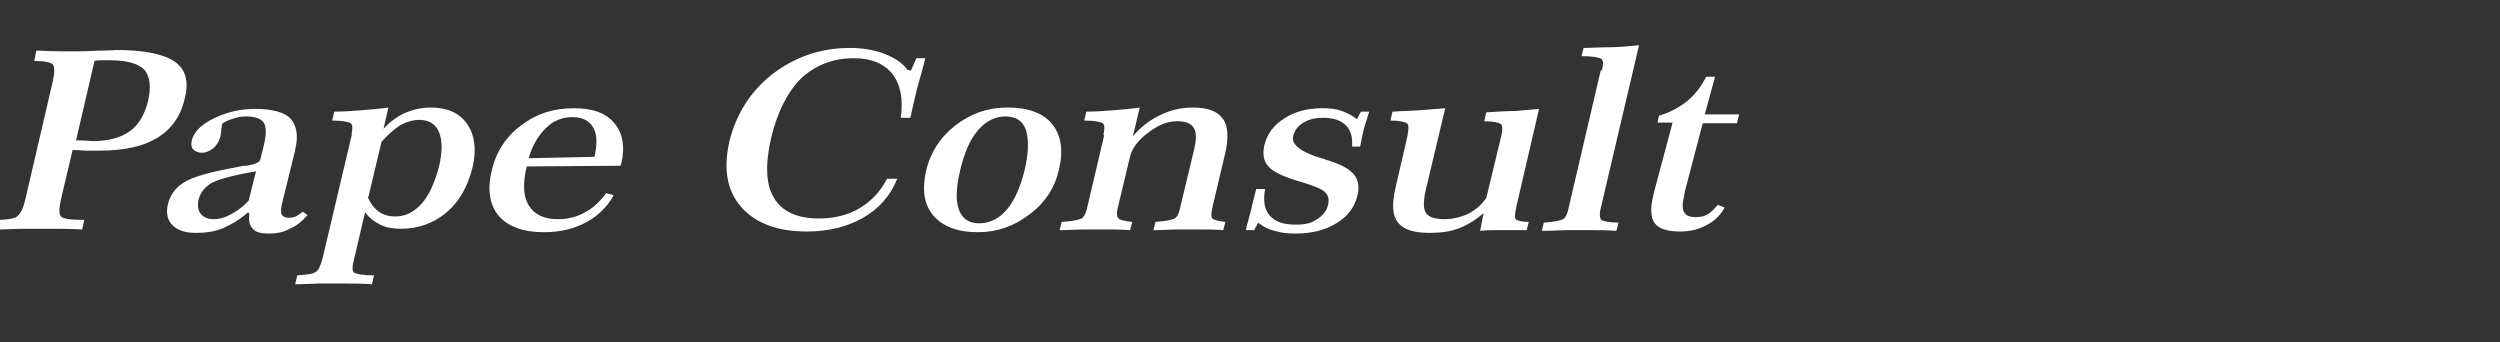 <?xml version="1.0" encoding="UTF-8"?>
<!DOCTYPE svg PUBLIC "-//W3C//DTD SVG 1.1//EN" "http://www.w3.org/Graphics/SVG/1.1/DTD/svg11.dtd">
<!-- Creator: CorelDRAW X6 -->
<svg xmlns="http://www.w3.org/2000/svg" xml:space="preserve" width="365px" height="50px" version="1.1" style="shape-rendering:geometricPrecision; text-rendering:geometricPrecision; image-rendering:optimizeQuality; fill-rule:evenodd; clip-rule:evenodd"
viewBox="0 0 3650 500"
 xmlns:xlink="http://www.w3.org/1999/xlink">
 <rect x="0" y="0" width="3650" height="500" fill="#333333" stroke="none"/>
 <defs>
  <style type="text/css">
   <![CDATA[
    .fil0 {fill:#FFFFFF;fill-rule:nonzero}
   ]]>
  </style>
 </defs>
 <g id="main">
  <path class="fil0" d="M110 205c1,0 2,0 4,0 11,0 18,1 22,1 22,0 40,-5 53,-14 13,-9 22,-24 27,-44 5,-21 3,-36 -5,-46 -9,-9 -25,-14 -50,-14 -1,0 -4,0 -10,0 -5,0 -10,0 -13,1l-27 116zm-55 -131l3 0c20,1 35,1 45,1 11,0 24,0 39,-1 15,0 24,-1 28,-1 41,0 69,6 85,17 16,11 21,29 15,53 -6,26 -19,45 -40,58 -21,13 -49,19 -86,19 -4,0 -10,0 -16,0 -6,0 -13,-1 -22,-1l-17 72c-3,14 -3,22 0,25 3,3 13,5 29,5l5 0 -3 14c-18,-1 -32,-1 -41,-1 -10,0 -18,0 -24,0 -5,0 -13,0 -22,0 -9,0 -22,1 -40,1l3 -14c15,0 25,-2 29,-5 5,-4 9,-12 12,-25l40 -172c3,-13 3,-22 0,-25 -3,-3 -12,-5 -27,-5l3 -15z"/>
  <path id="1" class="fil0" d="M362 310c-12,11 -25,18 -36,23 -12,5 -25,7 -40,7 -16,0 -27,-4 -34,-11 -7,-7 -10,-17 -7,-30 3,-14 11,-25 24,-33 13,-8 38,-15 77,-22 4,-1 8,-2 14,-2 12,-2 19,-5 20,-9l5 -20c4,-16 4,-28 0,-34 -4,-6 -13,-9 -26,-9 -6,0 -12,1 -18,3 -6,2 -12,4 -17,8 0,4 -1,7 -1,10 0,3 -1,5 -1,8 -2,7 -5,12 -10,17 -5,4 -11,7 -17,7 -6,0 -10,-2 -13,-5 -3,-3 -3,-8 -2,-13 3,-12 13,-23 32,-32 18,-9 38,-14 61,-14 25,0 42,5 51,14 9,10 12,25 7,45l0 1 -16 65 -2 8c-3,11 -3,18 -2,21 2,3 5,5 11,5 4,0 7,-1 10,-2 3,-2 7,-4 10,-7l7 5c-8,9 -16,16 -26,20 -9,5 -19,7 -30,7 -12,0 -20,-2 -24,-7 -5,-5 -6,-12 -5,-22zm13 -60c-31,5 -53,11 -64,16 -11,6 -18,14 -21,25 -2,9 -1,16 3,21 4,5 10,8 19,8 8,0 16,-2 25,-7 9,-5 18,-11 26,-20l11 -44z"/>
  <path id="2" class="fil0" d="M537 288c4,9 9,16 16,21 7,5 15,7 24,7 15,0 27,-6 39,-19 11,-13 19,-31 25,-54 5,-21 5,-38 0,-50 -5,-12 -15,-18 -29,-18 -9,0 -19,3 -28,8 -9,6 -18,14 -27,24l-19 80zm-24 -91c2,-9 2,-15 -1,-17 -3,-2 -12,-4 -27,-4l3 -13c13,0 26,-1 39,-2 13,-1 26,-2 40,-4l-7 31c9,-10 20,-18 31,-23 12,-5 24,-8 38,-8 24,0 42,8 53,24 11,16 14,37 8,63 -7,28 -19,50 -38,66 -19,16 -41,24 -67,24 -12,0 -22,-2 -30,-6 -8,-4 -16,-10 -22,-18l-16 68c-3,11 -3,18 0,20 3,2 13,4 29,4l-3 13c-13,-1 -24,-1 -33,-1 -9,0 -18,0 -25,0 -6,0 -13,0 -21,0 -8,0 -19,1 -33,1l3 -13c14,-1 23,-2 27,-5 4,-2 7,-9 10,-20l43 -182z"/>
  <path id="3" class="fil0" d="M769 243c-6,25 -5,44 3,57 8,13 22,20 42,20 15,0 28,-3 40,-10 12,-6 22,-16 31,-28l11 3c-10,18 -24,31 -41,40 -17,9 -37,14 -61,14 -30,0 -52,-8 -66,-24 -13,-16 -17,-38 -10,-66 6,-27 21,-50 43,-66 22,-17 47,-25 77,-25 27,0 47,7 59,22 12,14 16,34 10,59l-1 3 -137 1zm3 -12l96 -2c4,-19 4,-33 -2,-43 -6,-10 -16,-15 -30,-15 -15,0 -28,5 -39,16 -11,11 -20,25 -25,44z"/>
  <path id="4" class="fil0" d="M1330 103l8 -18 13 0c-1,2 -1,5 -2,8 -5,19 -9,32 -11,40 -1,5 -3,13 -6,26 -1,5 -2,10 -3,13l-14 0c4,-27 0,-48 -12,-64 -12,-15 -31,-23 -56,-23 -31,0 -56,10 -77,29 -20,20 -35,49 -44,87 -9,39 -8,68 4,88 12,20 34,30 66,30 22,0 42,-5 59,-15 17,-10 31,-25 40,-43l15 0c-10,25 -27,44 -50,57 -23,13 -50,20 -82,20 -43,0 -75,-12 -96,-36 -21,-24 -26,-56 -17,-96 10,-40 31,-73 63,-98 33,-25 70,-38 113,-38 18,0 35,3 49,8 15,6 27,13 35,24z"/>
  <path id="5" class="fil0" d="M1468 170c-15,0 -29,7 -40,20 -12,14 -20,33 -26,58 -6,25 -7,45 -2,58 5,14 15,20 30,20 15,0 29,-7 40,-20 11,-13 20,-33 26,-58 6,-25 6,-44 2,-58 -5,-14 -15,-20 -30,-20zm3 -13c30,0 52,8 65,24 13,16 17,38 10,67 -6,26 -20,48 -43,65 -22,17 -47,26 -75,26 -30,0 -51,-8 -65,-24 -14,-16 -17,-38 -11,-65 6,-27 21,-50 43,-67 22,-17 47,-26 75,-26z"/>
  <path id="6" class="fil0" d="M1611 197c2,-9 2,-15 -1,-17 -3,-2 -12,-4 -27,-4l3 -13c13,0 26,-1 39,-2 13,-1 26,-2 39,-4l-10 42c12,-14 25,-24 40,-31 14,-7 30,-11 47,-11 22,0 36,5 44,16 8,10 9,27 4,50l-18 76c-3,11 -3,18 -1,20 2,2 9,4 19,5l-3 12c-14,-1 -25,-1 -32,-1 -7,0 -13,0 -17,0 -5,0 -11,0 -19,0 -8,0 -19,1 -34,1l3 -12c15,-1 24,-3 28,-5 4,-2 7,-9 9,-20l19 -79c4,-16 4,-27 0,-33 -4,-7 -12,-10 -25,-10 -14,0 -28,6 -42,17 -15,11 -23,23 -26,34l-17 71c-3,11 -3,17 0,20 2,2 9,4 20,5l-3 12c-14,-1 -25,-1 -32,-1 -7,0 -13,0 -17,0 -5,0 -12,0 -20,0 -8,0 -19,1 -34,1l3 -12c16,-1 25,-3 29,-5 4,-2 7,-9 9,-19l24 -102z"/>
  <path id="7" class="fil0" d="M1981 174l6 -11 12 0c-1,3 -2,7 -4,13 -2,6 -3,10 -4,13 -1,5 -3,13 -5,24l0 1 -12 0c1,-14 -2,-24 -9,-31 -7,-7 -18,-11 -33,-11 -11,0 -21,2 -29,7 -8,5 -13,11 -15,20 -3,12 11,23 41,32 3,1 5,1 6,2 21,6 34,13 41,21 7,8 9,18 6,31 -4,17 -14,31 -31,41 -16,10 -36,15 -60,15 -11,0 -21,-1 -30,-4 -9,-2 -17,-6 -24,-12l-6 11 -12 0c0,-1 1,-3 1,-5 4,-15 7,-25 8,-31l3 -12 3 -12 13 0c-3,17 -1,30 7,39 8,9 20,13 38,13 13,0 23,-2 31,-8 8,-5 14,-12 16,-21 2,-8 0,-14 -4,-18 -5,-5 -15,-9 -31,-14 -28,-8 -46,-16 -52,-24 -7,-7 -9,-18 -6,-31 4,-16 13,-29 29,-39 15,-10 34,-15 55,-15 11,0 21,1 29,4 8,3 16,7 22,12z"/>
  <path id="8" class="fil0" d="M2055 197c2,-9 2,-15 -1,-17 -3,-2 -11,-4 -24,-4l3 -13c13,-1 26,-1 39,-2 13,-1 26,-2 38,-3l-29 122c-3,15 -3,25 1,31 4,6 13,9 27,9 12,0 24,-3 35,-8 11,-6 19,-13 26,-23l22 -91c2,-9 2,-15 -1,-17 -3,-2 -11,-4 -24,-4l3 -13c17,-1 31,-2 43,-2 12,-1 24,-2 34,-3l-33 142c-2,10 -3,17 -1,19 2,2 8,4 19,4l-3 12c-4,0 -9,0 -14,0 -5,0 -11,0 -18,0 -3,0 -7,0 -13,0 -6,0 -14,0 -23,1l5 -26c-11,10 -23,17 -35,22 -13,5 -27,7 -44,7 -23,0 -38,-5 -46,-15 -8,-10 -9,-26 -4,-49l18 -78z"/>
  <path id="9" class="fil0" d="M2339 102c2,-8 2,-14 -1,-16 -3,-2 -12,-4 -29,-4l3 -12c11,0 23,-1 35,-1 13,0 28,-1 46,-3l-55 234c-3,11 -3,18 0,21 3,2 11,4 25,4l-3 12c-16,-1 -28,-1 -36,-1 -8,0 -15,0 -20,0 -4,0 -9,0 -17,0 -7,0 -19,1 -36,1l3 -12c15,-1 24,-3 28,-5 4,-2 7,-9 9,-20l46 -197z"/>
  <path id="10" class="fil0" d="M2489 112l15 0 -15 55 50 0 -3 13 -50 0 -26 99 -1 6c-3,12 -3,21 0,25 3,5 8,7 17,7 6,0 12,-1 17,-4 5,-3 10,-8 15,-14l10 4c-6,11 -15,20 -27,26 -11,6 -24,9 -38,9 -19,0 -31,-4 -37,-12 -6,-8 -7,-22 -2,-41l1 -5 27 -101 -22 0 2 -10c17,-5 31,-13 42,-22 11,-9 20,-21 27,-35z"/>
 </g>
</svg>
